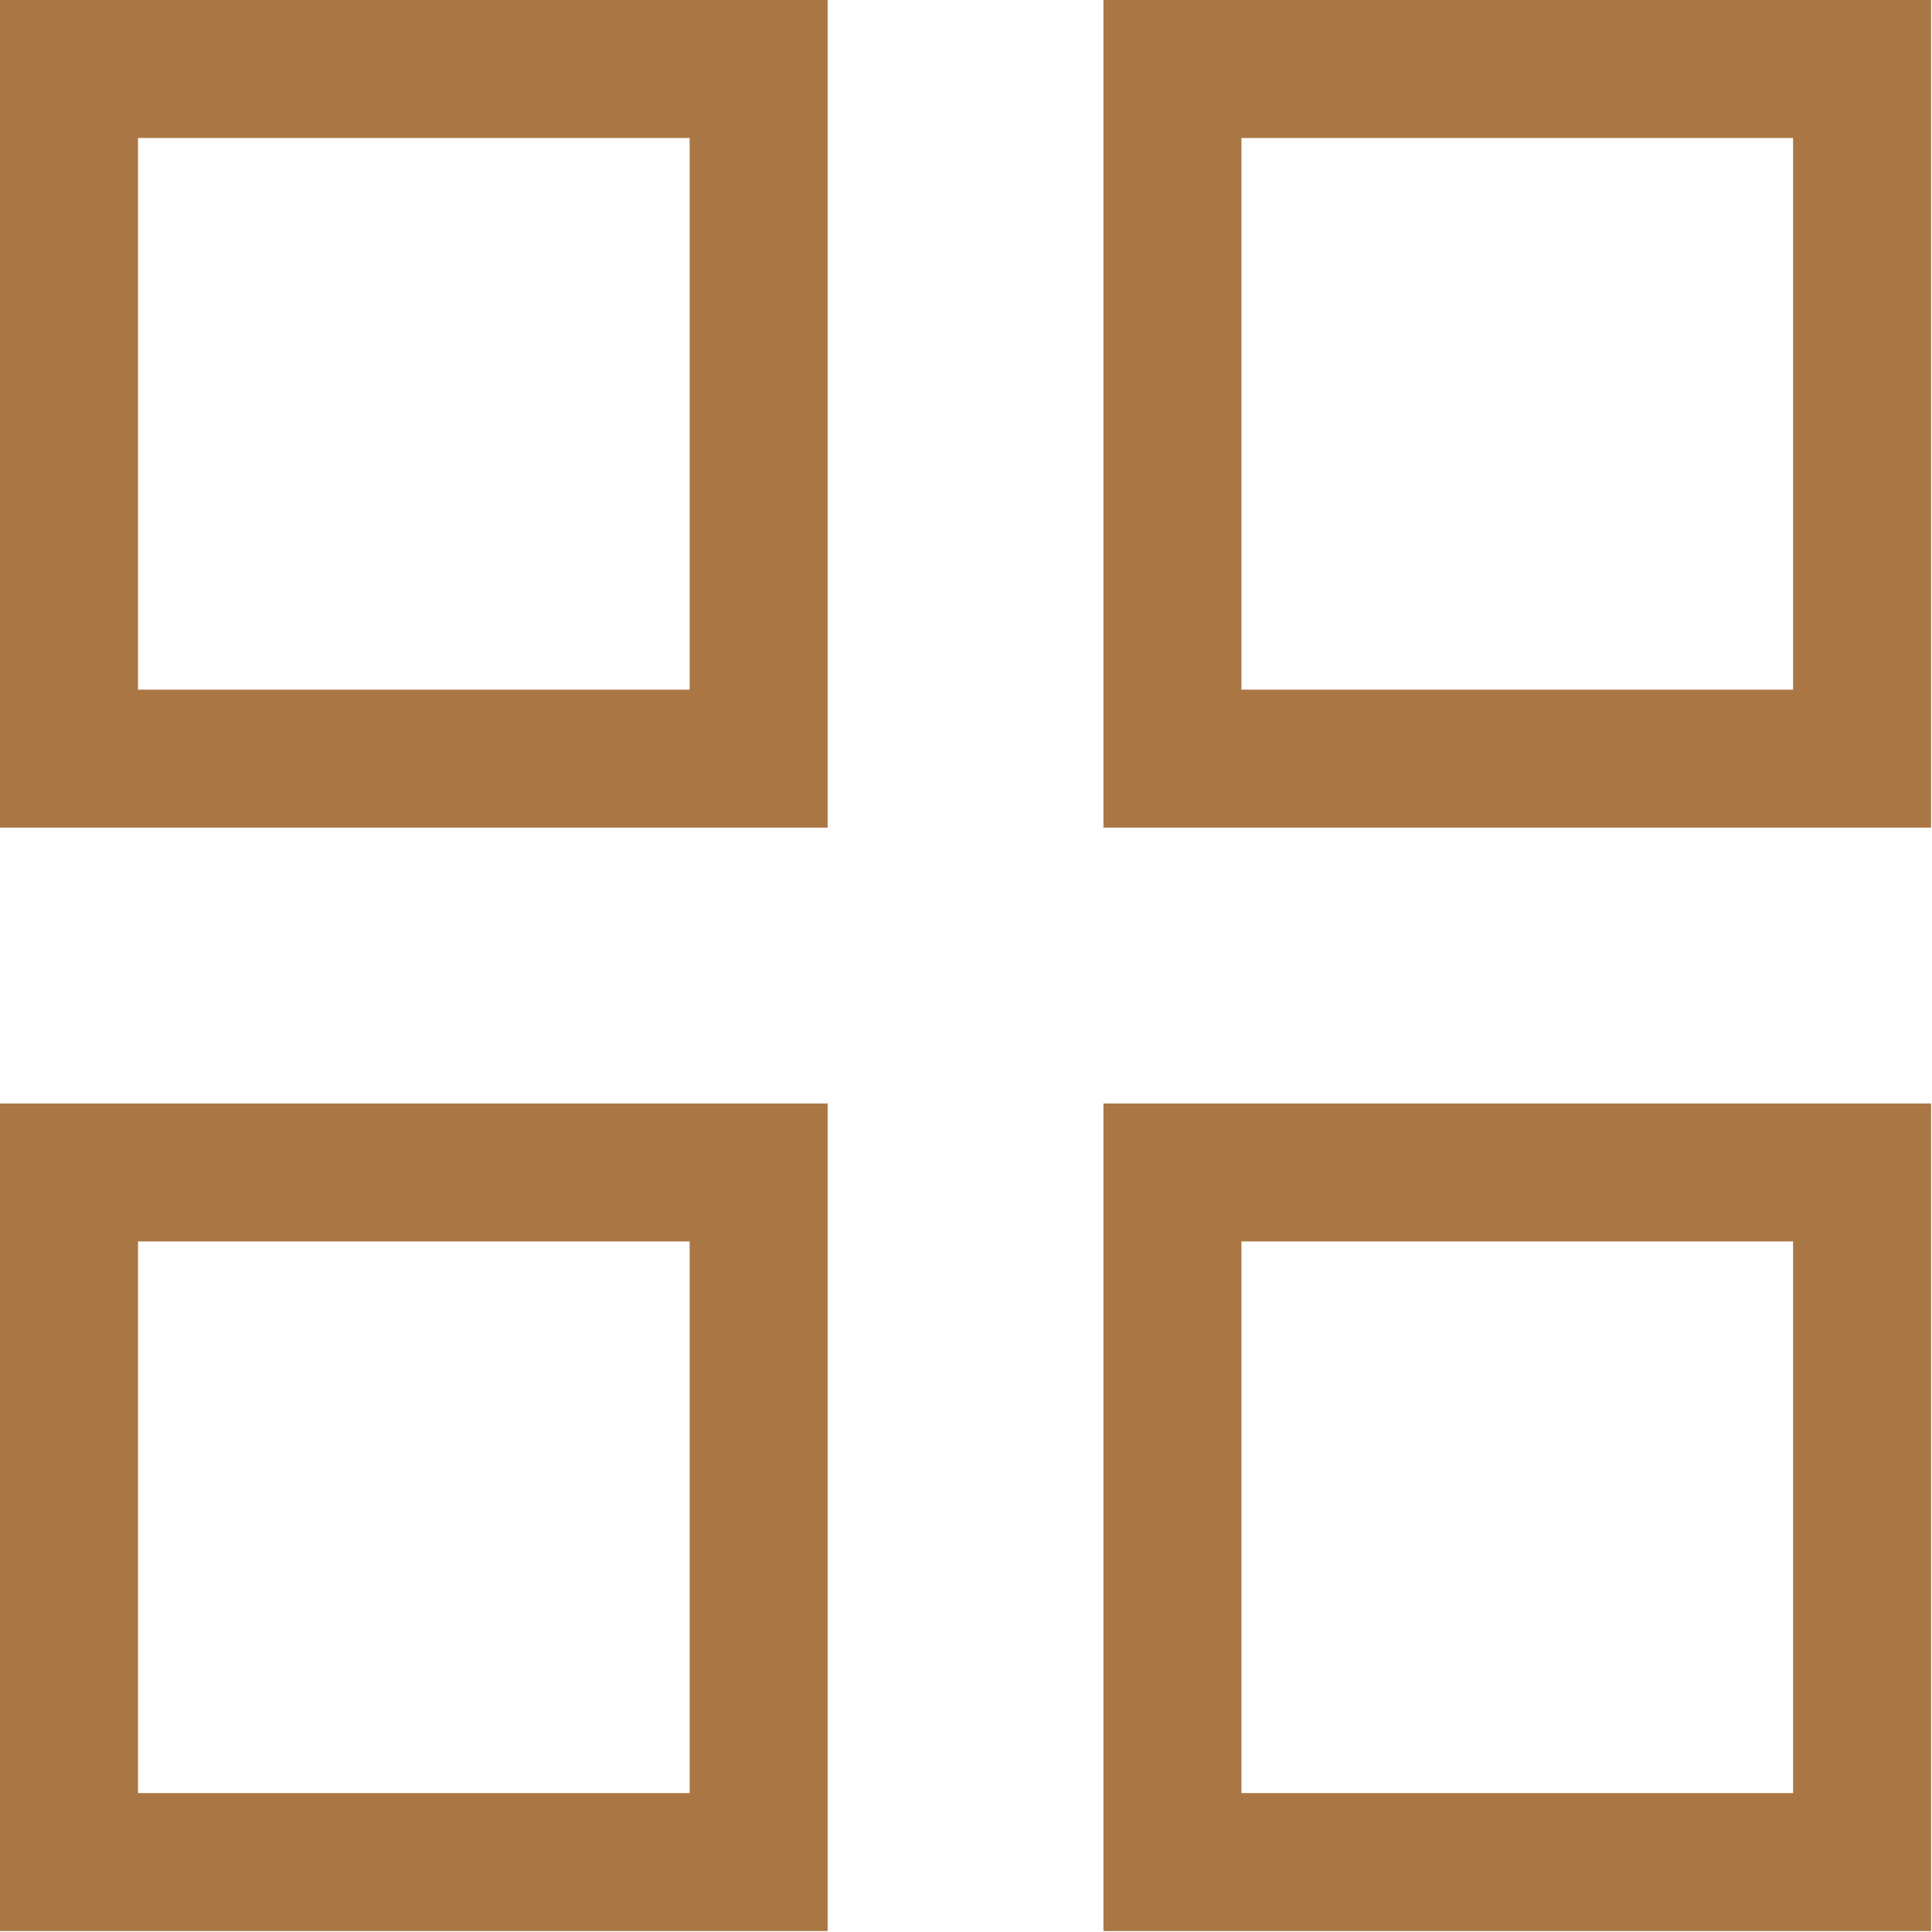 <?xml version="1.0" encoding="UTF-8"?> <svg xmlns="http://www.w3.org/2000/svg" viewBox="0 0 21.00 21.00" data-guides="{&quot;vertical&quot;:[],&quot;horizontal&quot;:[]}"><defs></defs><path color="rgb(51, 51, 51)" stroke-width="1.5" stroke="#aa7744" x="0.75" y="0.75" width="7.5" height="7.5" id="tSvg139a2789acb" title="Rectangle 5" fill="none" fill-opacity="1" stroke-opacity="1" d="M0.75 0.75H8.246V8.246H0.75Z" style="transform-origin: 4.498px 4.498px;"></path><path color="rgb(51, 51, 51)" stroke-width="1.5" stroke="#aa7744" x="12.75" y="0.75" width="7.5" height="7.5" id="tSvg12282ea72d0" title="Rectangle 6" fill="none" fill-opacity="1" stroke-opacity="1" d="M12.744 0.75H20.24V8.246H12.744Z" style="transform-origin: 16.492px 4.498px;"></path><path color="rgb(51, 51, 51)" stroke-width="1.5" stroke="#aa7744" x="0.75" y="12.75" width="7.5" height="7.5" id="tSvg8c0b4f35f2" title="Rectangle 7" fill="none" fill-opacity="1" stroke-opacity="1" d="M0.75 12.744H8.246V20.24H0.75Z" style="transform-origin: 4.498px 16.492px;"></path><path color="rgb(51, 51, 51)" stroke-width="1.5" stroke="#aa7744" x="12.75" y="12.75" width="7.5" height="7.5" id="tSvgf2c50a5929" title="Rectangle 8" fill="none" fill-opacity="1" stroke-opacity="1" d="M12.744 12.744H20.24V20.24H12.744Z" style="transform-origin: 16.492px 16.492px;"></path></svg> 